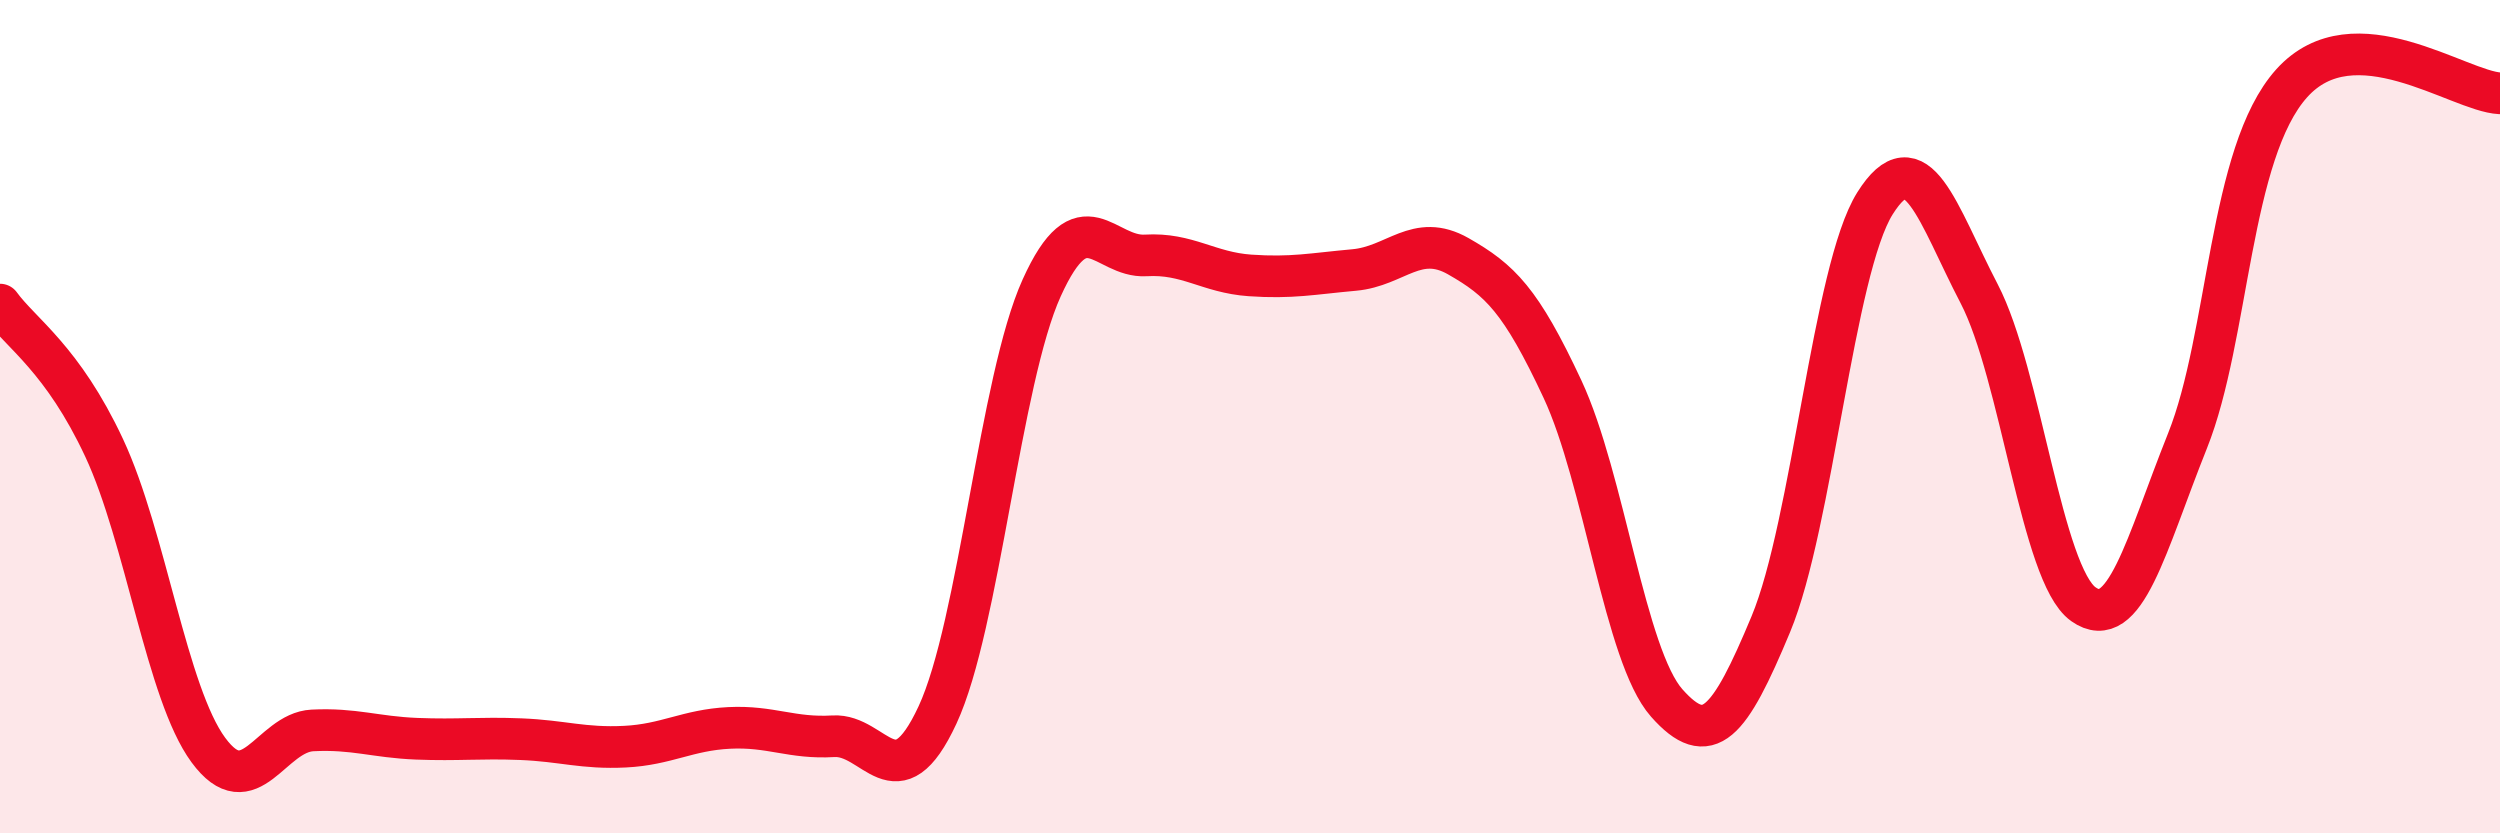 
    <svg width="60" height="20" viewBox="0 0 60 20" xmlns="http://www.w3.org/2000/svg">
      <path
        d="M 0,7.31 C 0.5,8 1.5,8.61 2.5,10.75 C 3.5,12.89 4,16.64 5,18 C 6,19.36 6.5,17.58 7.5,17.53 C 8.5,17.48 9,17.69 10,17.73 C 11,17.77 11.5,17.7 12.5,17.74 C 13.5,17.78 14,17.97 15,17.92 C 16,17.87 16.5,17.52 17.5,17.47 C 18.5,17.42 19,17.73 20,17.67 C 21,17.61 21.5,19.31 22.5,17.16 C 23.5,15.01 24,9.12 25,6.91 C 26,4.7 26.5,6.19 27.5,6.13 C 28.5,6.07 29,6.54 30,6.61 C 31,6.68 31.5,6.57 32.5,6.48 C 33.5,6.39 34,5.58 35,6.15 C 36,6.72 36.5,7.2 37.5,9.34 C 38.5,11.48 39,15.74 40,16.87 C 41,18 41.5,17.38 42.5,14.98 C 43.5,12.58 44,6.47 45,4.88 C 46,3.29 46.5,5.13 47.5,7.05 C 48.5,8.97 49,13.79 50,14.5 C 51,15.21 51.5,13.08 52.5,10.58 C 53.5,8.08 53.5,3.67 55,2 C 56.5,0.33 59,2.19 60,2.24L60 20L0 20Z"
        fill="#EB0A25"
        opacity="0.1"
        stroke-linecap="round"
        stroke-linejoin="round"
      />
      <path
        d="M 0,7.31 C 0.5,8 1.5,8.61 2.5,10.75 C 3.5,12.89 4,16.64 5,18 C 6,19.36 6.5,17.58 7.5,17.53 C 8.5,17.48 9,17.69 10,17.73 C 11,17.77 11.5,17.7 12.5,17.74 C 13.5,17.78 14,17.97 15,17.92 C 16,17.87 16.5,17.52 17.5,17.47 C 18.5,17.42 19,17.73 20,17.67 C 21,17.61 21.5,19.31 22.5,17.16 C 23.5,15.01 24,9.12 25,6.91 C 26,4.7 26.5,6.19 27.5,6.13 C 28.5,6.07 29,6.54 30,6.61 C 31,6.68 31.5,6.57 32.5,6.48 C 33.5,6.39 34,5.58 35,6.15 C 36,6.72 36.5,7.2 37.5,9.34 C 38.5,11.48 39,15.74 40,16.87 C 41,18 41.5,17.38 42.5,14.98 C 43.5,12.58 44,6.47 45,4.88 C 46,3.29 46.5,5.13 47.5,7.05 C 48.5,8.97 49,13.79 50,14.5 C 51,15.21 51.5,13.08 52.5,10.58 C 53.5,8.08 53.5,3.67 55,2 C 56.5,0.33 59,2.19 60,2.24"
        stroke="#EB0A25"
        stroke-width="1"
        fill="none"
        stroke-linecap="round"
        stroke-linejoin="round"
      />
    </svg>
  